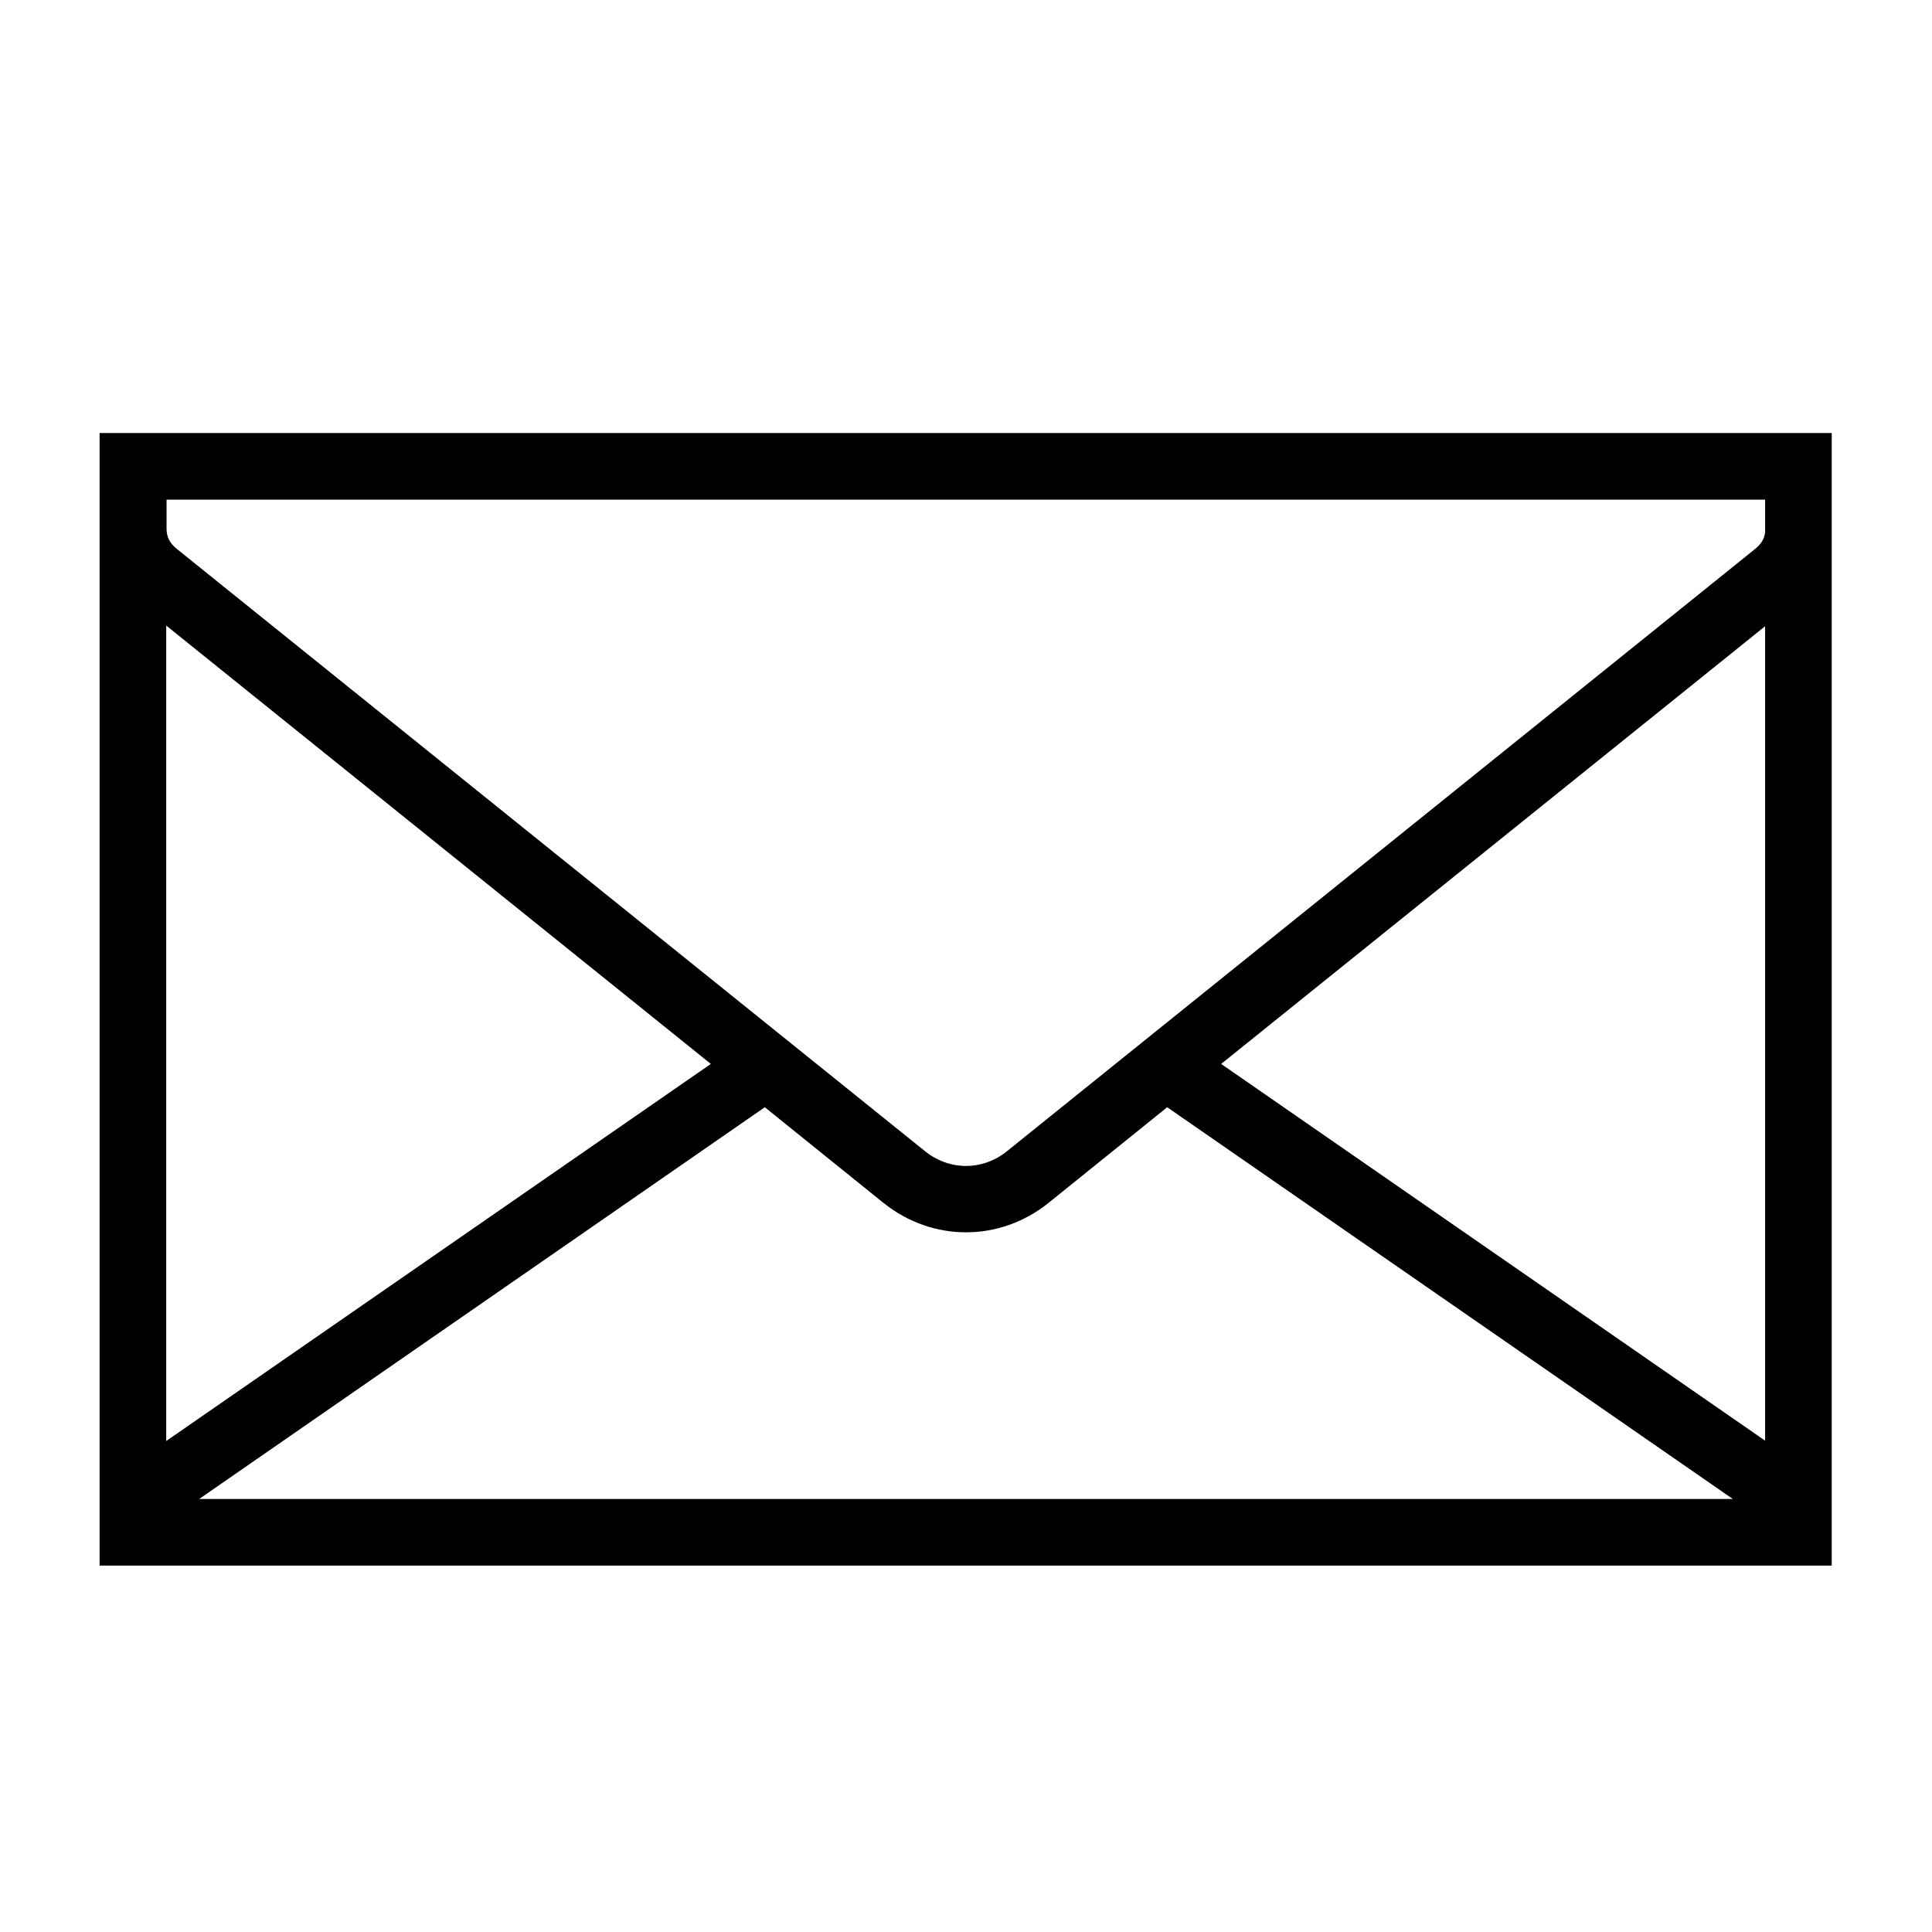 <svg x="0" y="0" width="1024" height="1024" version="1.1"
    xmlns="http://www.w3.org/2000/svg"
    xmlns:xlink="http://www.w3.org/1999/xlink">
    <title>mail icon</title>
    <desc>mail icon from the IconExperience.com I-Collection. Copyright by INCORS GmbH (www.incors.com).</desc>
    <g fill="#000000" stroke="none" stroke-width="1" stroke-linecap="butt" stroke-linejoin="miter" stroke-miterlimit="4" stroke-dasharray="" stroke-dashoffset="0" font-family="serif" font-weight="400" font-size="16" text-anchor="start" mix-blend-mode="normal">
        <g>
            <path d="M918.422,794.483l-299.785,-207.625l-62.852,50.67c-25.953,20.833 -61.617,20.833 -87.57,0l-62.852,-50.67l-299.785,207.625z M88.099,763.763l288.662,-199.857l-288.662,-232.342z M88.276,264.828l0,15.183c0,4.767 1.766,7.945 5.473,10.946l396.535,319.206c12.888,10.417 30.543,10.417 43.432,0l396.535,-319.206c2.825,-2.295 4.767,-4.943 5.297,-8.651l0,-17.479z M970.858,829.793l-918.069,0l0,-600.276l918.069,0c0,200.033 0,400.243 0,600.276z M935.548,331.917l-288.309,231.989l288.309,199.68z" id="curve28"/>
        </g>
    </g>
</svg>